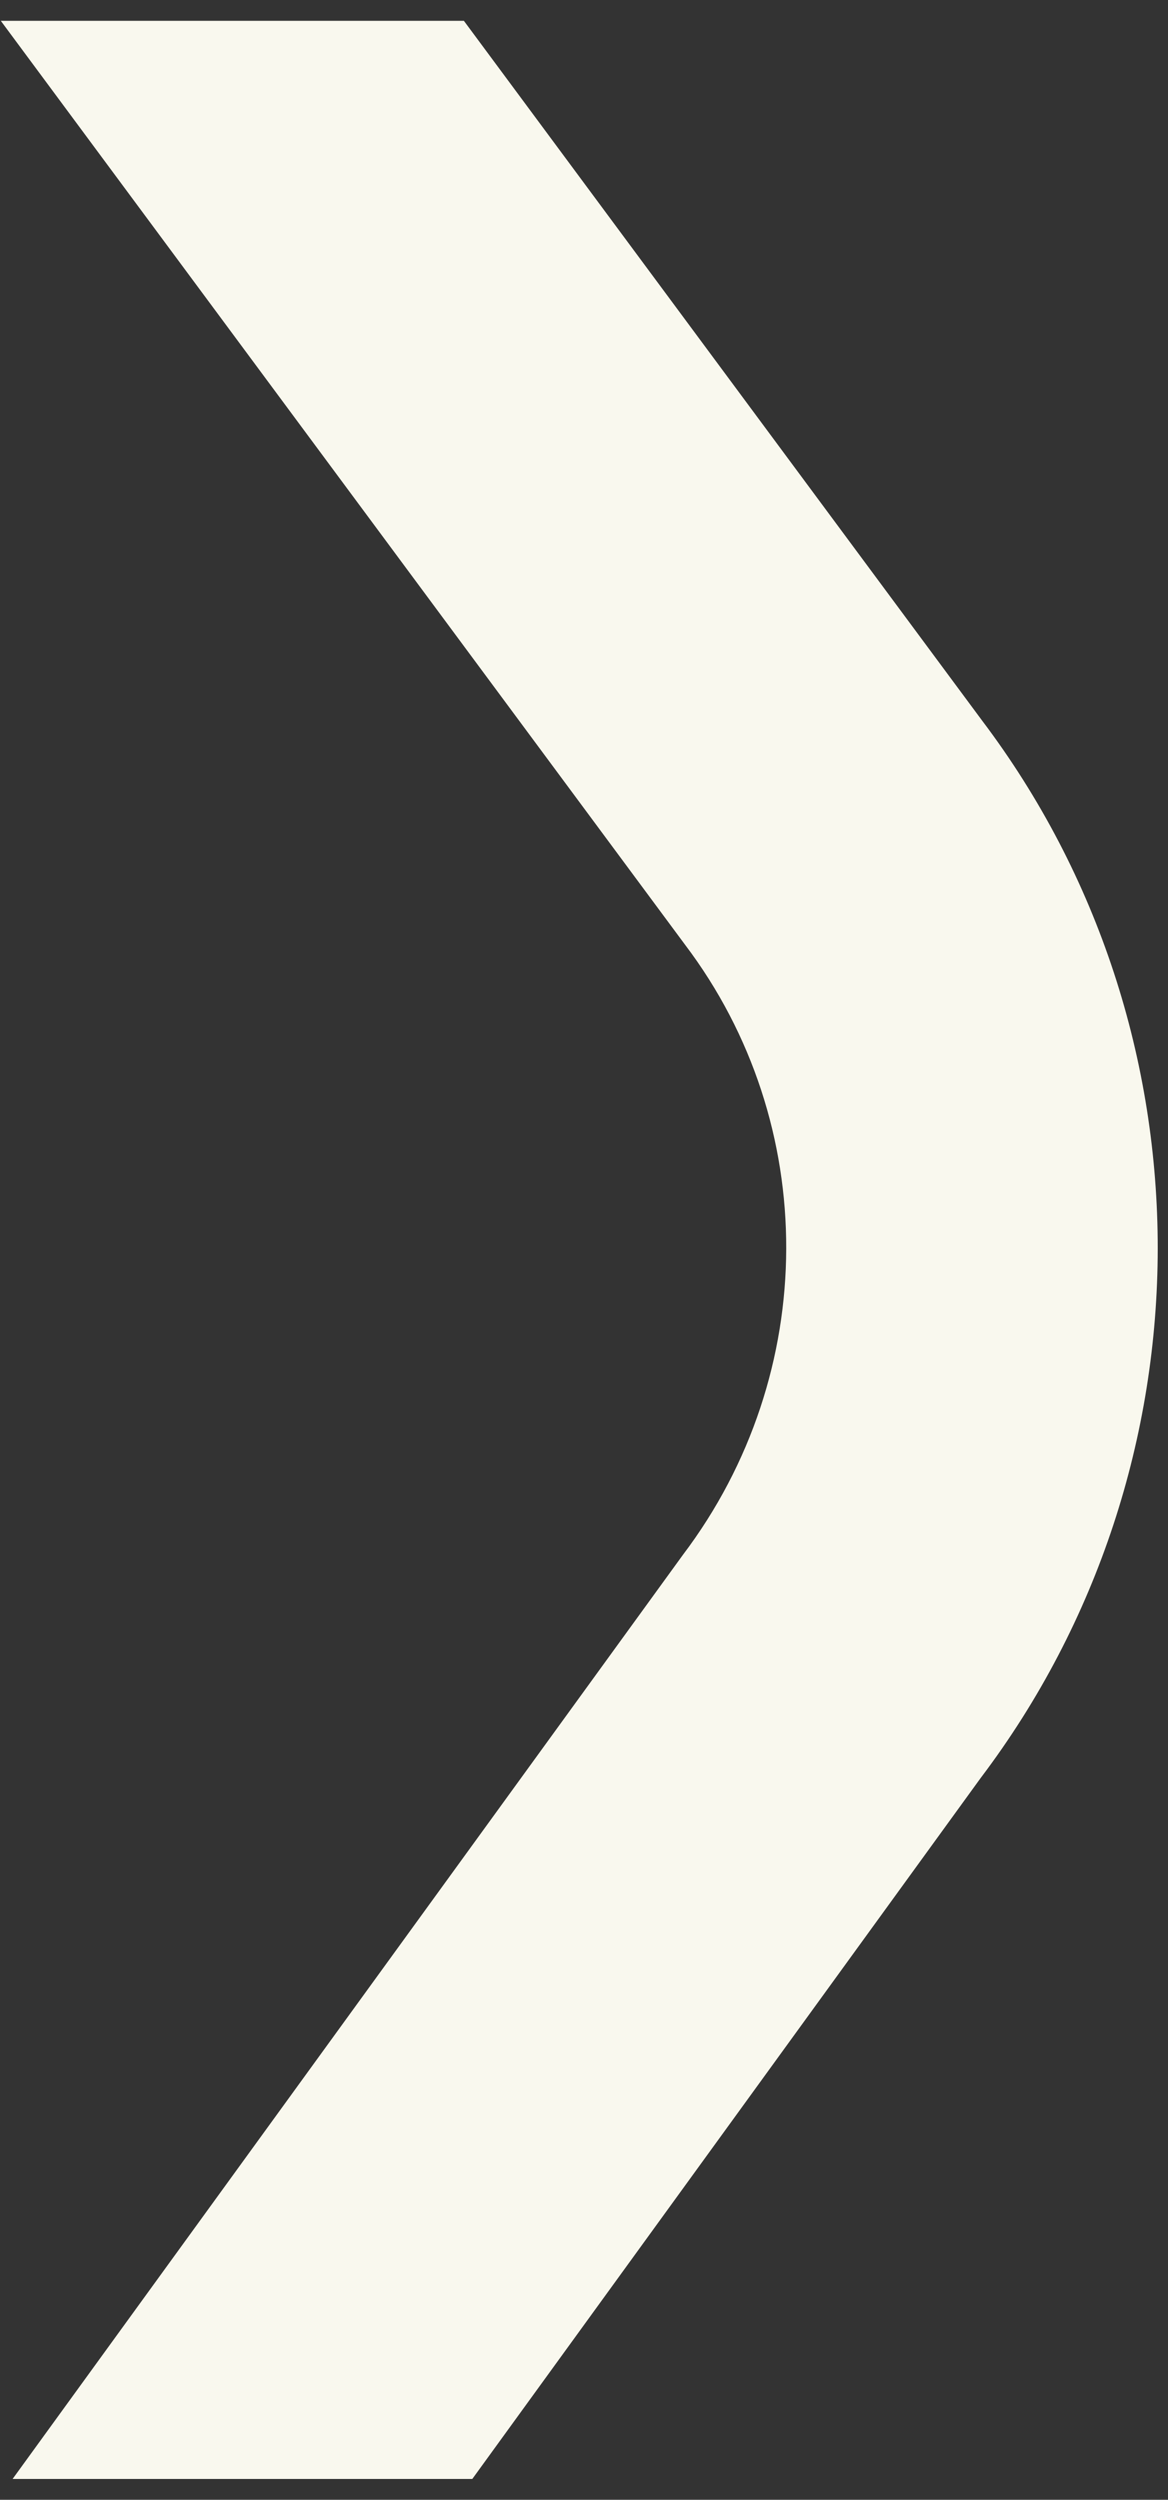 <?xml version="1.0" encoding="UTF-8"?>
<svg id="Capa_1" xmlns="http://www.w3.org/2000/svg" version="1.1" viewBox="0 0 505 1080">
  <rect x="0" y="0" width="505" height="1080" fill="#333333" stroke="none"/>
  <!-- Generator: Adobe Illustrator 29.0.1, SVG Export Plug-In . SVG Version: 2.1.0 Build 192)  -->
  <defs>
    <style>
      .st0 {
        fill: #f9f8ee;
      }
    </style>
  </defs>
  <path class="st0" d="M200.57,9H.35l295.88,399.21c58.43,77.21,58.43,185.05-.96,263.54L5.45,1071h198.76l219.84-302.9c101.93-134.69,101.93-322.83.49-456.89L200.57,9Z"/>
</svg>